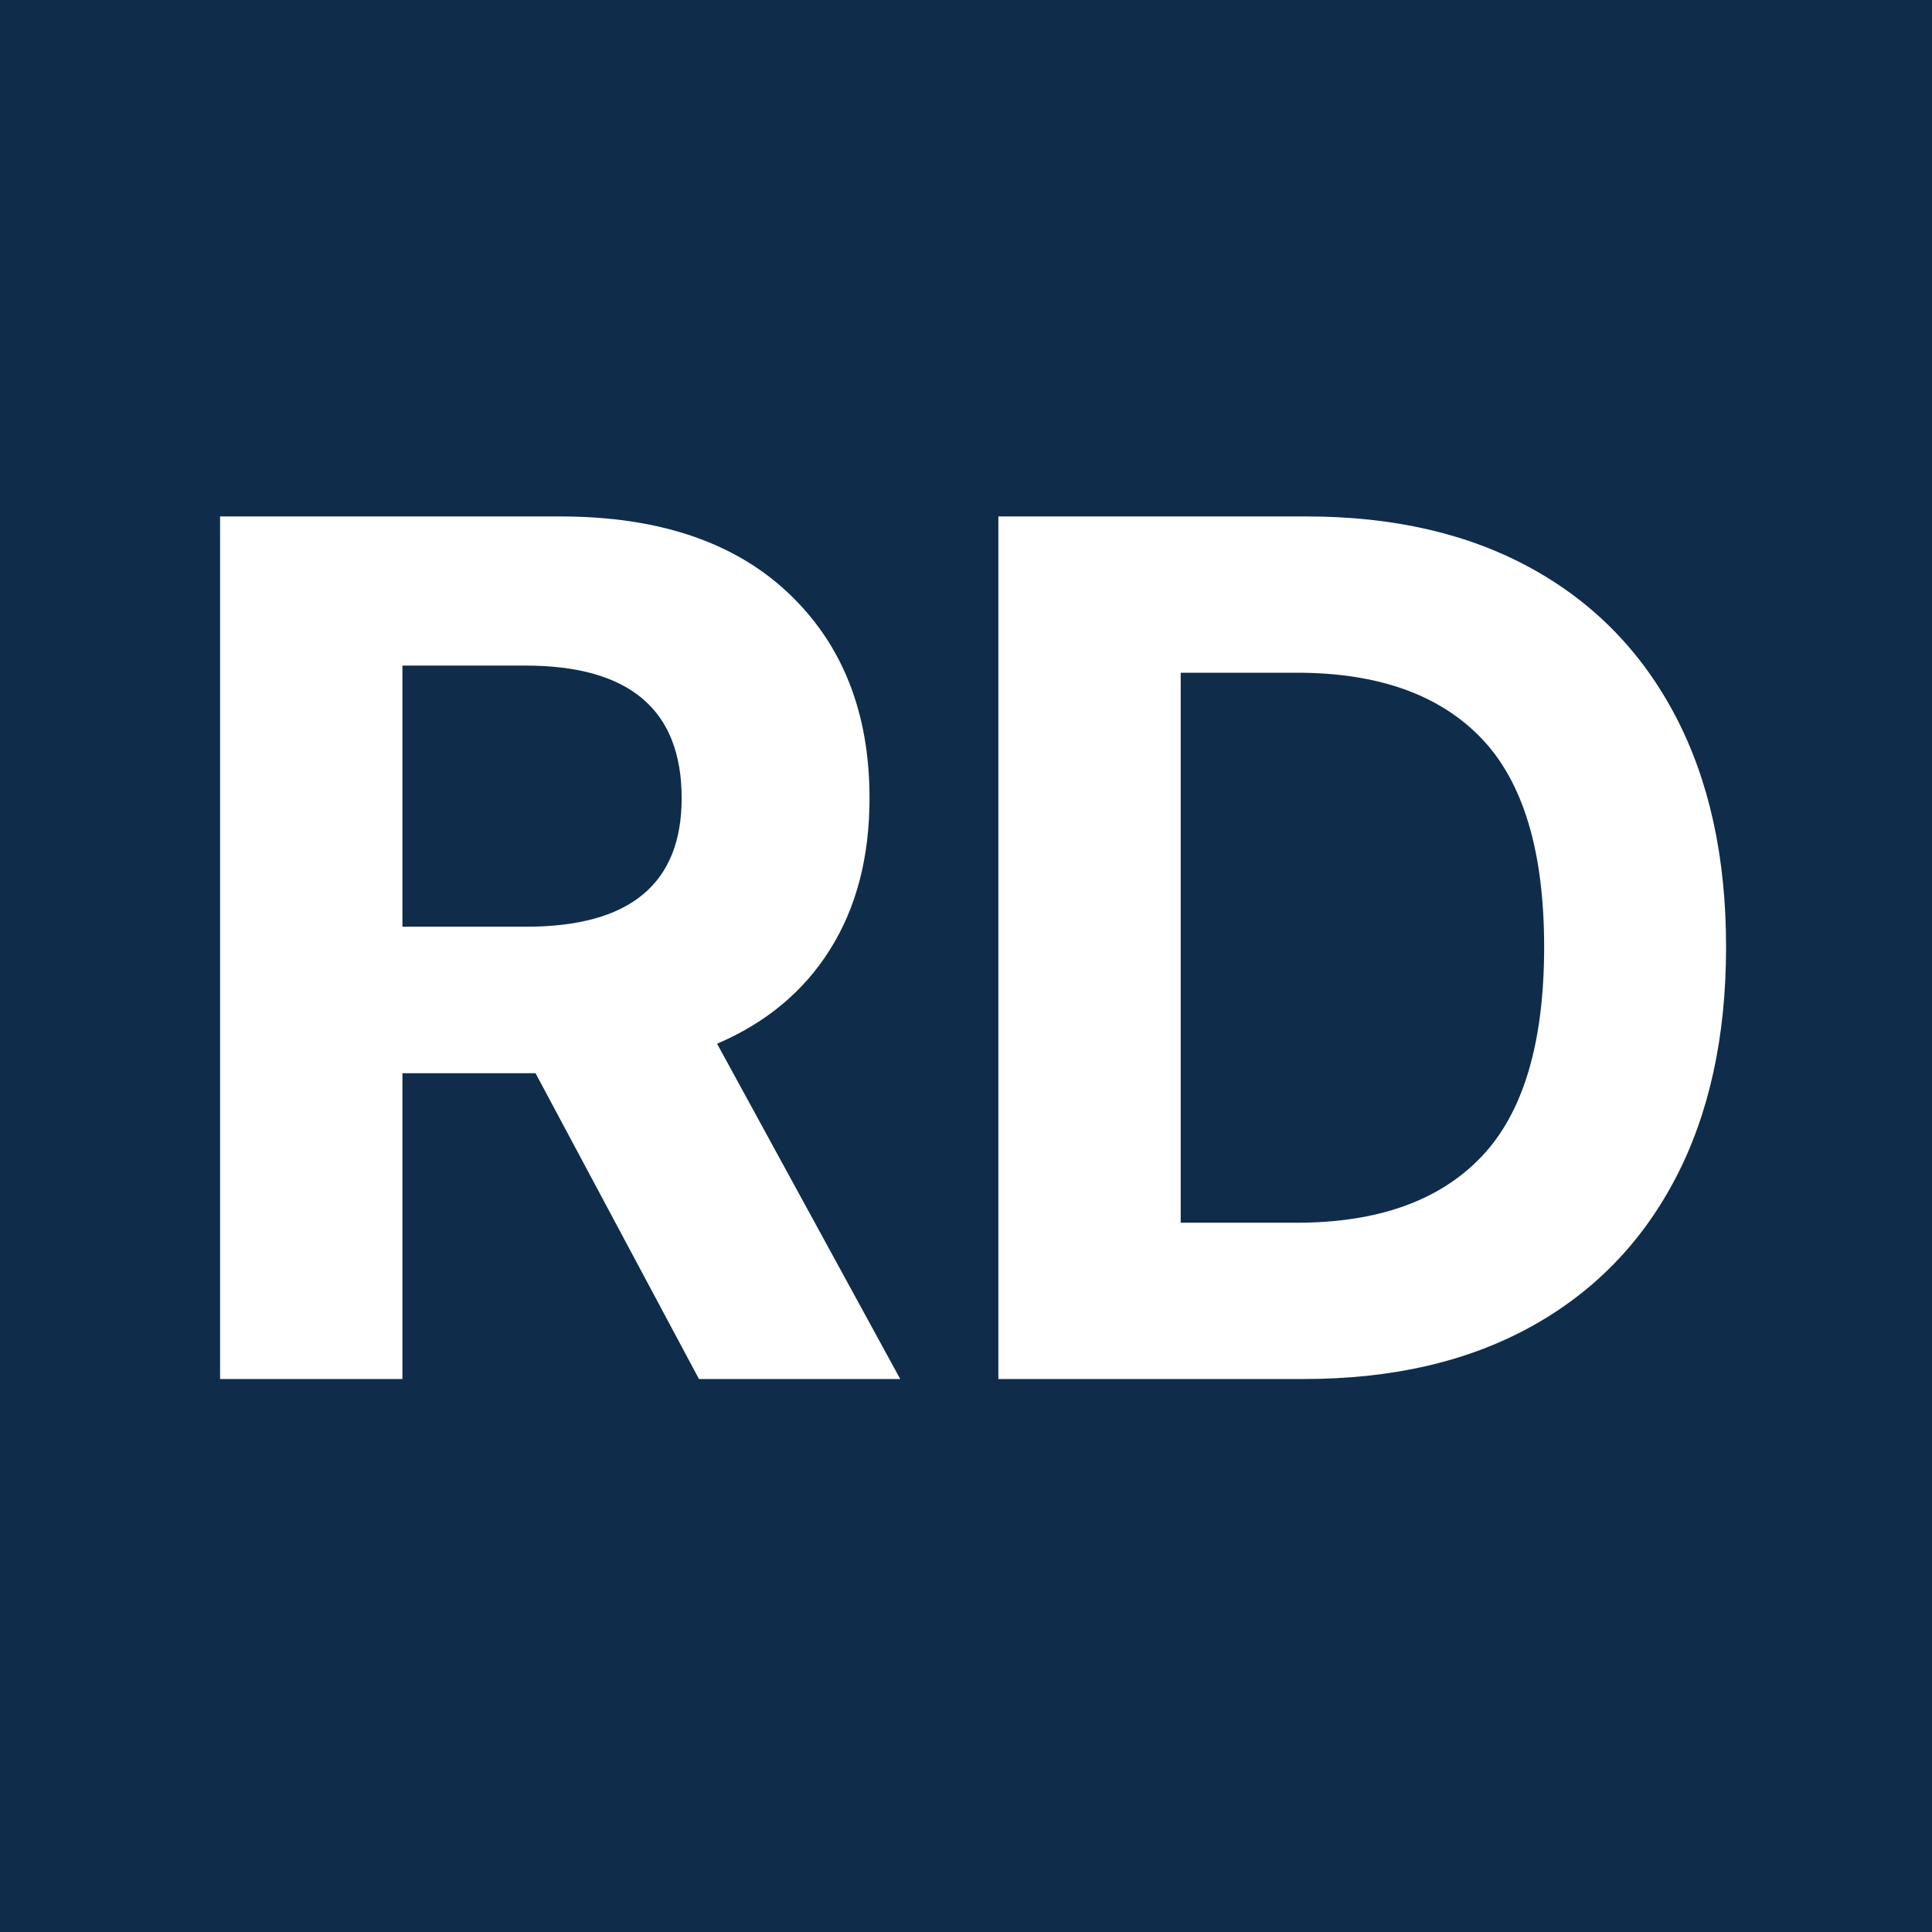<svg xmlns="http://www.w3.org/2000/svg" xmlns:xlink="http://www.w3.org/1999/xlink" width="400" zoomAndPan="magnify" viewBox="0 0 300 300" height="400" preserveAspectRatio="xMidYMid meet" version="1.0"><defs><g/><clipPath id="3680d4265b"><rect x="0" width="262" y="0" height="223"/></clipPath></defs><rect x="-30" width="360" fill="#ffffff" y="-30" height="360" fill-opacity="1"/><rect x="-30" width="360" fill="#0f2d4a" y="-30" height="360" fill-opacity="1"/><g transform="matrix(1, 0, 0, 1, 20, 36)"><g clip-path="url(#3680d4265b)"><g fill="#ffffff" fill-opacity="1"><g transform="translate(2.535, 178.132)"><g><path d="M 11.641 0 L 11.641 -133.938 L 64.484 -133.938 C 79.691 -133.938 91.492 -129.969 99.891 -122.031 C 108.285 -114.094 112.484 -103.477 112.484 -90.188 C 112.484 -81.031 110.441 -73.203 106.359 -66.703 C 102.285 -60.203 96.438 -55.32 88.812 -52.062 L 117.25 0 L 86 0 L 60.625 -47.484 L 39.953 -47.484 L 39.953 0 Z M 39.953 -70.234 L 59.188 -70.234 C 75.27 -70.234 83.312 -76.883 83.312 -90.188 C 83.312 -103.914 75.223 -110.781 59.047 -110.781 L 39.953 -110.781 Z M 39.953 -70.234 "/></g></g></g><g fill="#ffffff" fill-opacity="1"><g transform="translate(123.383, 178.132)"><g><path d="M 59.125 0 L 11.641 0 L 11.641 -133.938 L 59.516 -133.938 C 72.984 -133.938 84.586 -131.266 94.328 -125.922 C 104.078 -120.578 111.566 -112.91 116.797 -102.922 C 122.023 -92.941 124.641 -81 124.641 -67.094 C 124.641 -53.145 122.016 -41.156 116.766 -31.125 C 111.516 -21.102 103.992 -13.41 94.203 -8.047 C 84.41 -2.68 72.719 0 59.125 0 Z M 39.953 -24.266 L 57.938 -24.266 C 70.539 -24.266 80.098 -27.664 86.609 -34.469 C 93.129 -41.27 96.391 -52.145 96.391 -67.094 C 96.391 -81.957 93.129 -92.77 86.609 -99.531 C 80.098 -106.289 70.562 -109.672 58 -109.672 L 39.953 -109.672 Z M 39.953 -24.266 "/></g></g></g></g></g></svg>